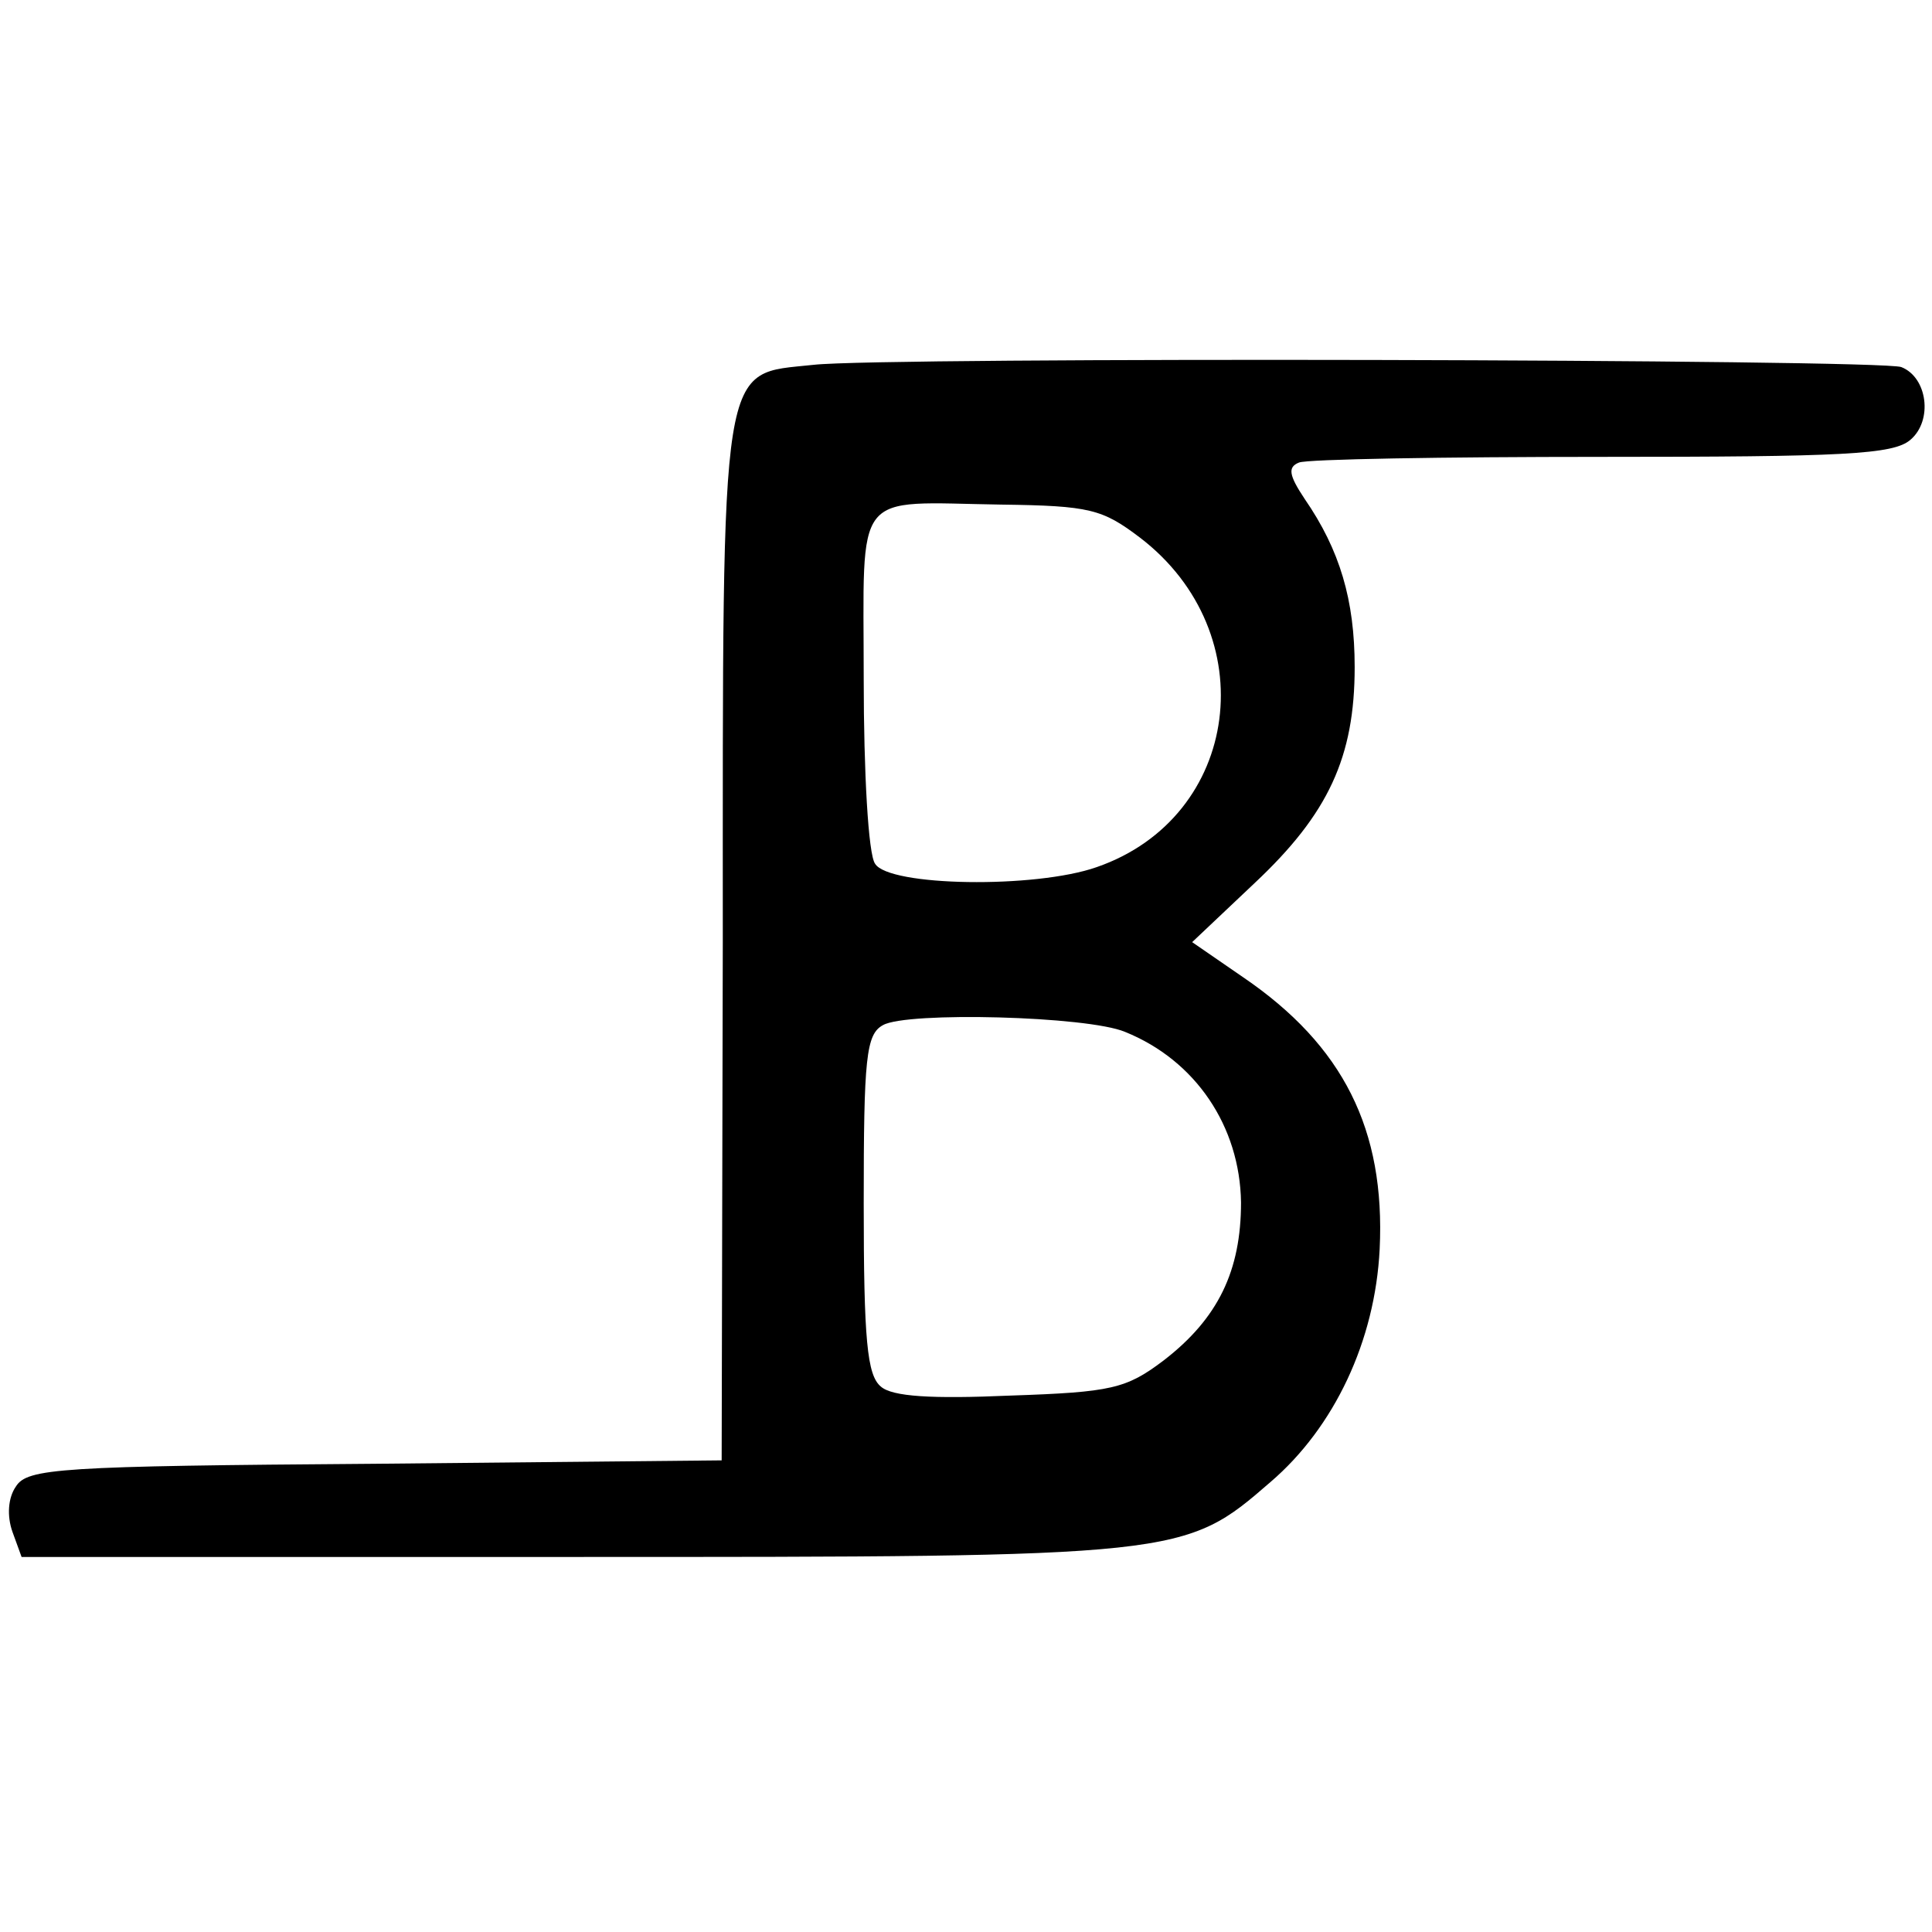 <?xml version="1.0" standalone="no"?>
<!DOCTYPE svg PUBLIC "-//W3C//DTD SVG 20010904//EN"
 "http://www.w3.org/TR/2001/REC-SVG-20010904/DTD/svg10.dtd">
<svg version="1.0" xmlns="http://www.w3.org/2000/svg"
 width="170pt" height="170pt" viewBox="0 0 170 170"
 preserveAspectRatio="xMidYMid meet">
<g transform="translate(0,170) scale(0.1,-0.1)"
fill="#000000" stroke="none">
<path d="M716 1379 c-83 -9 -80 14 -80 -508 l-1 -456 -305 -3 c-278 -2 -306
-4 -316 -20 -7 -10 -8 -26 -3 -40 l8 -22 484 0 c537 0 539 0 615 66 56 48 92
124 96 205 5 105 -32 179 -120 239 l-45 31 55 52 c65 61 88 111 88 190 0 59
-13 103 -44 148 -14 21 -15 28 -5 32 7 3 127 5 266 5 213 0 257 2 272 15 20
17 15 55 -8 64 -18 7 -896 9 -957 2z m287 -152 c110 -84 89 -246 -38 -290 -54
-19 -183 -17 -195 3 -6 8 -10 81 -10 162 0 170 -11 156 121 154 78 -1 89 -4
122 -29z m-13 -435 c62 -25 101 -83 102 -150 0 -60 -20 -102 -68 -139 -33 -25
-46 -28 -135 -31 -69 -3 -104 -1 -114 8 -12 10 -15 41 -15 161 0 128 2 149 17
157 21 12 180 8 213 -6z"/>
</g>
</svg>
